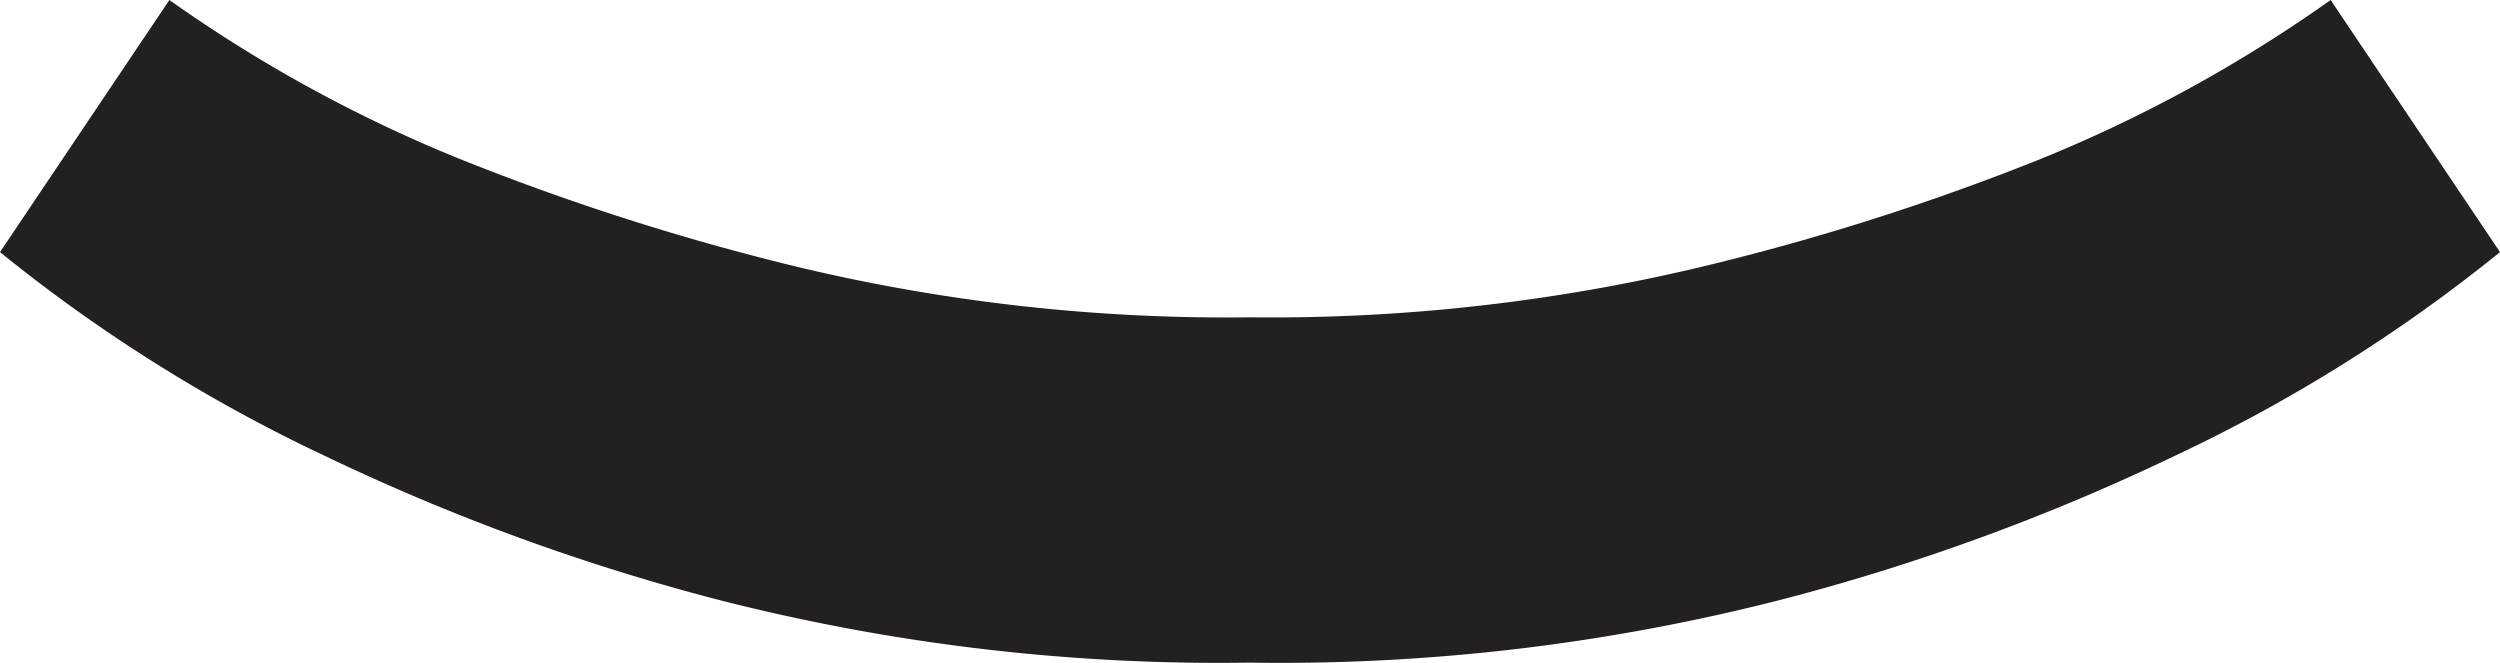<svg xmlns="http://www.w3.org/2000/svg" xmlns:xlink="http://www.w3.org/1999/xlink" viewBox="0 0 57.12 15.15"><defs><style>.cls-1{fill:none;}.cls-2{clip-path:url(#clip-path);}.cls-3{fill:#241f21;}</style><clipPath id="clip-path" transform="translate(0)"><rect class="cls-1" width="57.12" height="15.15"/></clipPath></defs><title>flecheFichier 12</title><g id="Calque_2" data-name="Calque 2"><g id="fleche"><g class="cls-2"><path class="cls-3" d="M3.87,0a32.73,32.73,0,0,0,6.63,3.63,56.42,56.42,0,0,0,7.77,2.48,42.16,42.16,0,0,0,10.3,1.14A42.28,42.28,0,0,0,38.82,6.11a55.89,55.89,0,0,0,7.81-2.48A32.75,32.75,0,0,0,53.25,0l3.87,5.76a36.42,36.42,0,0,1-7.42,4.65,49.49,49.49,0,0,1-8.92,3.27,46.08,46.08,0,0,1-12.23,1.46,46.09,46.09,0,0,1-12.23-1.46,49.56,49.56,0,0,1-8.91-3.27A36.42,36.42,0,0,1,0,5.76Z" transform="translate(0)"/></g></g></g></svg>